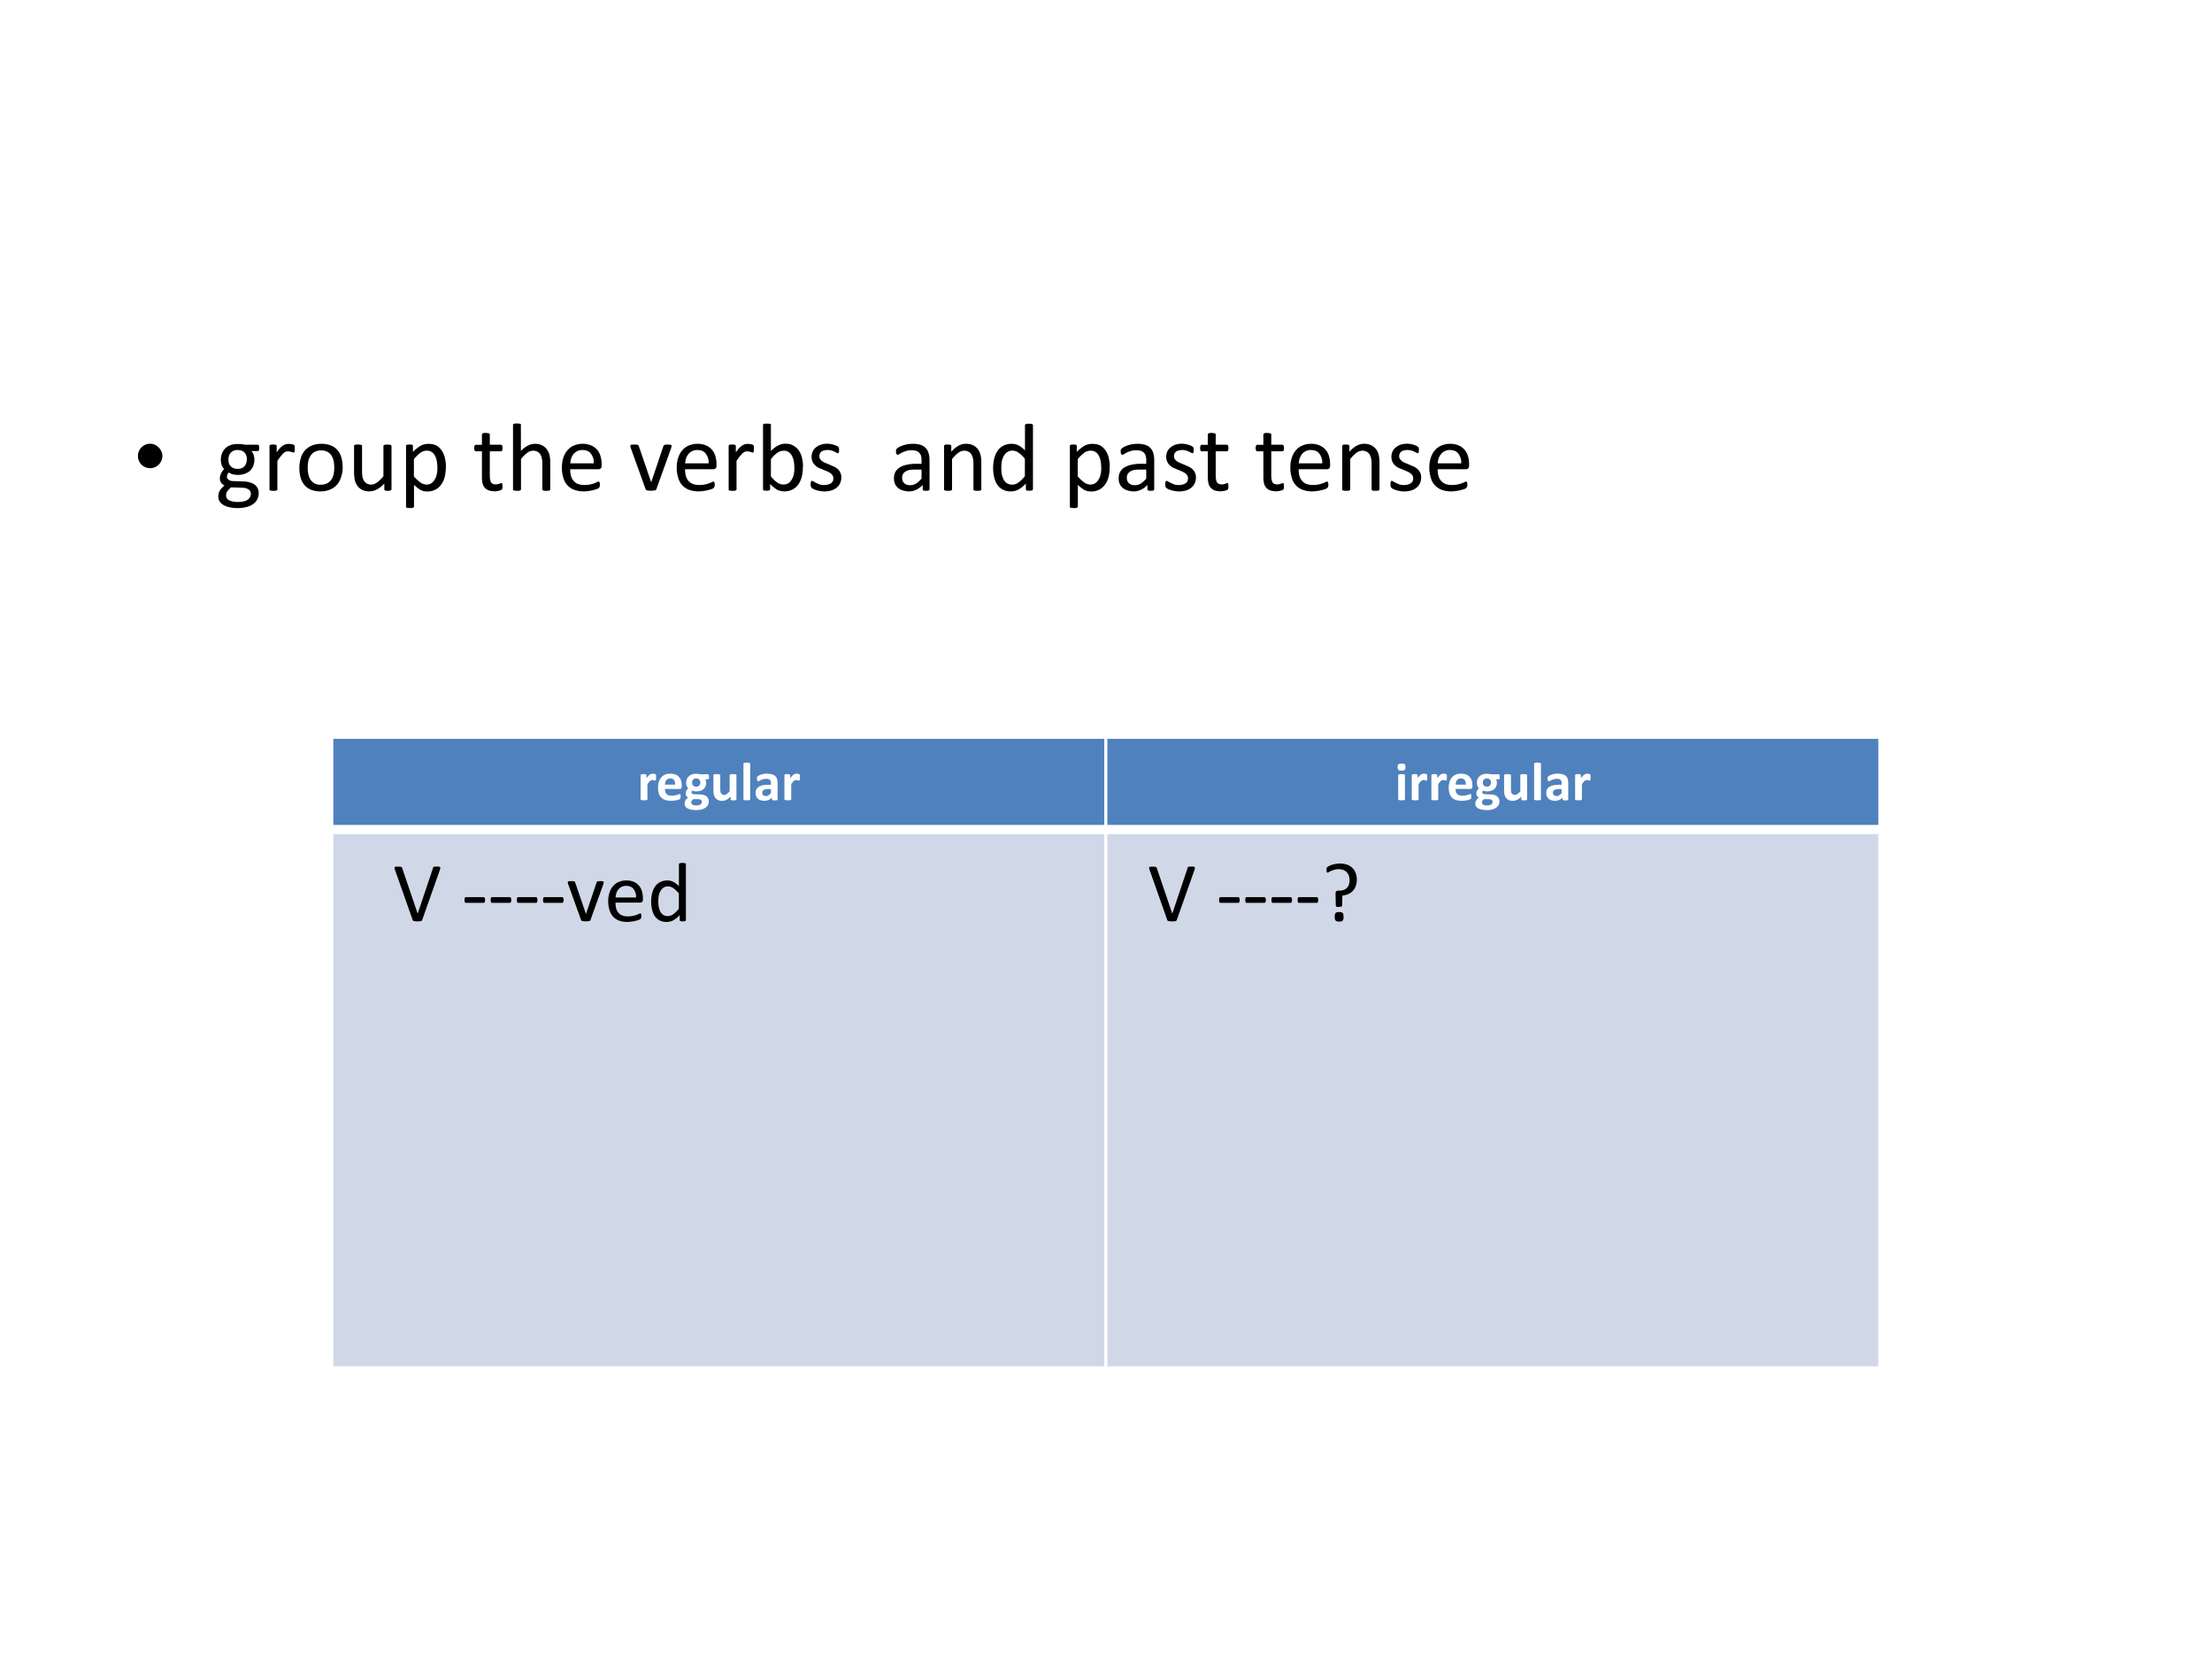 <svg xmlns="http://www.w3.org/2000/svg" xmlns:xlink="http://www.w3.org/1999/xlink" width="960" height="720" viewBox="0 0 720 540"><rect x="0" y="0" width="720" height="540" fill="#333333" stroke="none"/><g data-name="P"><clipPath id="a"><path fill-rule="evenodd" d="M0 540h720V0H0Z"/></clipPath><g clip-path="url(#a)"><path fill="#fff" fill-rule="evenodd" d="M0 540h720V0H0Z"/></g></g><g data-name="P"><symbol id="b"><path d="M0 .124a.12.12 0 0 0 .036.087.12.12 0 0 0 .088.037A.12.12 0 0 0 .21.21.118.118 0 0 0 .248.124.12.12 0 0 0 .21.036.12.12 0 0 0 .124 0a.12.12 0 0 0-.088.036A.12.12 0 0 0 0 .124Z"/></symbol><use xlink:href="#b" transform="matrix(32.064 0 0 -32.064 44.907 152.386)"/><symbol id="c"><path d="M.416.61A.049.049 0 0 0 .411.585C.408.58.404.578.4.578H.336A.099.099 0 0 0 .36.538.174.174 0 0 0 .355.428.136.136 0 0 0 .32.377a.156.156 0 0 0-.054-.03.212.212 0 0 0-.12-.004.11.11 0 0 0-.038.018.06.06 0 0 1-.02-.046c0-.011.006-.02.016-.028A.078.078 0 0 1 .146.274L.261.27a.23.23 0 0 0 .06-.01A.143.143 0 0 0 .37.237.103.103 0 0 0 .41.15.13.13 0 0 0 .36.045.186.186 0 0 0 .293.012.384.384 0 0 0 .106.01a.193.193 0 0 0-.06.025A.095.095 0 0 0 0 .118a.125.125 0 0 0 .016.06.15.15 0 0 0 .02.026.264.264 0 0 0 .027.025.076.076 0 0 0-.047.07c0 .02.005.038.013.054s.018.03.03.042a.145.145 0 0 0-.024.04.154.154 0 0 0-.009.056.17.17 0 0 0 .013.067.143.143 0 0 0 .089.082.205.205 0 0 0 .069.01.263.263 0 0 0 .07-.007h.132C.405.643.41.64.412.634A.052.052 0 0 0 .416.61M.29.494c0 .03-.008.053-.025.07C.25.581.225.589.195.589a.1.1 0 0 1-.04-.007.083.083 0 0 1-.047-.054.126.126 0 0 1-.005-.037C.103.462.111.44.127.423a.094.094 0 0 1 .07-.025c.016 0 .03.002.041.007a.08.08 0 0 1 .046.053.115.115 0 0 1 .006.036M.33.146a.049.049 0 0 1-.023.043.115.115 0 0 1-.062.017L.13.21A.21.21 0 0 1 .089.166a.08.08 0 0 1-.008-.02.102.102 0 0 1-.002-.02C.08.105.09.089.111.078a.2.2 0 0 1 .09-.016c.025 0 .045.002.061.007.017.004.03.01.04.018.01.008.017.017.022.027.004.01.007.02.007.032Z"/></symbol><symbol id="d"><path d="M.257.426a.279.279 0 0 0-.003-.03A.018.018 0 0 0 .25.39C.25.388.247.388.245.388c-.003 0-.006 0-.01.002a.082.082 0 0 1-.013.004.132.132 0 0 1-.015.004.088.088 0 0 1-.02.002.062.062 0 0 1-.023-.004.097.097 0 0 1-.025-.017A.66.66 0 0 1 .08.304V.015L.079.008A.017.017 0 0 0 .072.004.045.045 0 0 0 .06 0a.167.167 0 0 0-.052.003A.017.017 0 0 0 0 .008.015.015 0 0 0 0 .015v.44L.001.46c.001.002.003.004.006.005A.027.027 0 0 0 .02.469.133.133 0 0 0 .065.466.011.011 0 0 0 .071.46.01.01 0 0 0 .073.455V.39a.361.361 0 0 0 .033.043c.011.01.021.02.03.025.01.007.02.011.029.014a.106.106 0 0 0 .042.003A.108.108 0 0 0 .24.469.033.033 0 0 0 .25.464.013.013 0 0 0 .254.459L.255.454A.243.243 0 0 0 .256.426Z"/></symbol><symbol id="e"><path d="M.44.246A.332.332 0 0 0 .424.147.216.216 0 0 0 .383.069a.191.191 0 0 0-.07-.05A.245.245 0 0 0 .214 0 .255.255 0 0 0 .12.016a.173.173 0 0 0-.067.047.199.199 0 0 0-.04.075.347.347 0 0 0-.013.1c0 .035.005.068.014.098a.192.192 0 0 0 .112.129c.028.012.06.018.098.018A.252.252 0 0 0 .318.467.172.172 0 0 0 .386.42a.199.199 0 0 0 .04-.075.333.333 0 0 0 .013-.099M.354.241a.32.32 0 0 1-.006.067.163.163 0 0 1-.022.056.106.106 0 0 1-.04.037.133.133 0 0 1-.065.015.138.138 0 0 1-.062-.013.112.112 0 0 1-.042-.036.162.162 0 0 1-.025-.055.346.346 0 0 1-.001-.137.17.17 0 0 1 .022-.056.116.116 0 0 1 .106-.051c.023 0 .044.004.06.013.018.008.032.02.043.035.011.016.02.034.025.055a.292.292 0 0 1 .007.07Z"/></symbol><symbol id="f"><path d="M.379.021c0-.002 0-.004-.002-.006A.013.013 0 0 0 .371.01.044.044 0 0 0 .36.007a.145.145 0 0 0-.036 0 .043.043 0 0 0-.01.003.013.013 0 0 0-.006.005.015.015 0 0 0-.001.006V.08A.274.274 0 0 0 .23.019.17.17 0 0 0 .083.015a.131.131 0 0 0-.048.04.167.167 0 0 0-.027.058A.366.366 0 0 0 0 .194v.267l.001.006a.014.014 0 0 0 .007.005.033.033 0 0 0 .013.003.162.162 0 0 0 .051-.003A.014.014 0 0 0 .08.467.01.01 0 0 0 .081.461V.205C.081.18.083.16.086.143a.125.125 0 0 1 .018-.04.085.085 0 0 1 .029-.025.09.09 0 0 1 .04-.009c.021 0 .041.007.06.022.021.014.042.035.065.063V.46l.001.006a.014.014 0 0 0 .007.005.032.032 0 0 0 .012.003A.167.167 0 0 0 .37.472.014.014 0 0 0 .376.467.009.009 0 0 0 .38.461V.02Z"/></symbol><symbol id="g"><path d="M.404.417A.389.389 0 0 0 .392.313.223.223 0 0 0 .355.235.165.165 0 0 0 .214.168a.143.143 0 0 0-.069.016.505.505 0 0 0-.064.05V.017L.079.009A.014.014 0 0 0 .072.004.045.045 0 0 0 .06 0a.167.167 0 0 0-.052.003A.014.014 0 0 0 0 .009.015.015 0 0 0 0 .016v.613l.001.007C.002.638.004.64.007.641a.12.12 0 0 0 .044.002.034.034 0 0 0 .012-.002C.066.64.068.638.069.636A.01.01 0 0 0 .07.63V.57a.467.467 0 0 0 .075.06.166.166 0 0 0 .081.021C.26.651.287.645.31.633A.152.152 0 0 0 .363.582.223.223 0 0 0 .395.507a.402.402 0 0 0 .01-.09M.318.407a.383.383 0 0 1-.005.065.18.18 0 0 1-.018.056.09.09 0 0 1-.085.054.115.115 0 0 1-.062-.02A.383.383 0 0 1 .08.496V.321A.348.348 0 0 1 .145.26.105.105 0 0 1 .206.238a.09.09 0 0 1 .052.014c.014.01.026.023.035.04.01.016.016.034.02.054.004.02.006.04.006.061Z"/></symbol><symbol id="h"><path d="M-2147483500-2147483500Z"/></symbol><symbol id="i"><path d="M.287.053c0-.01 0-.017-.002-.023A.025.025 0 0 0 .28.018.038.038 0 0 0 .268.011a.186.186 0 0 0-.12-.002.098.098 0 0 0-.064.074.285.285 0 0 0-.006.066v.257H.016C.011.406.007.408.004.414A.055.055 0 0 0 0 .439l.001.016a.047.047 0 0 0 .003.01L.01.47a.015.015 0 0 0 .008.002h.06v.104L.08.583a.014.014 0 0 0 .006.005.04.04 0 0 0 .013.004A.162.162 0 0 0 .15.588.014.014 0 0 0 .156.583.011.011 0 0 0 .158.577V.473h.113L.278.47.283.465a.027.027 0 0 0 .003-.01L.287.439A.055.055 0 0 0 .283.414C.28.408.276.406.27.406H.158V.16c0-.03.005-.054.013-.07C.181.077.197.07.22.07a.093.093 0 0 1 .035.007.34.34 0 0 1 .02.007C.279.083.28.082.28.08.282.081.283.08.284.077a.042.042 0 0 0 .002-.01L.287.053Z"/></symbol><symbol id="j"><path d="M.378.015c0-.002 0-.005-.002-.007A.017.017 0 0 0 .37.004.045.045 0 0 0 .358 0a.162.162 0 0 0-.052.003A.017.017 0 0 0 .3.008a.012.012 0 0 0-.002.007v.257a.253.253 0 0 1-.006.061.125.125 0 0 1-.017.04.074.074 0 0 1-.03.025.09.09 0 0 1-.04.009.104.104 0 0 1-.061-.022.328.328 0 0 1-.063-.063V.015L.079.008A.017.017 0 0 0 .072.004.045.045 0 0 0 .06 0a.167.167 0 0 0-.052.003A.017.017 0 0 0 0 .008.015.015 0 0 0 0 .015v.652l.001.007A.014.014 0 0 0 .008.68.052.052 0 0 0 .02.682.162.162 0 0 0 .072.68.014.014 0 0 0 .08.674.012.012 0 0 0 .08.667V.404a.256.256 0 0 0 .07.054.162.162 0 0 0 .145.003.13.13 0 0 0 .048-.04A.156.156 0 0 0 .37.364a.337.337 0 0 0 .008-.08V.015Z"/></symbol><symbol id="k"><path d="M.404.26C.404.248.401.238.394.233A.032.032 0 0 0 .374.225H.085C.085.201.087.18.092.16A.127.127 0 0 1 .117.11.11.11 0 0 1 .16.077.176.176 0 0 1 .228.065a.286.286 0 0 1 .127.028A.048.048 0 0 0 .373.1.01.01 0 0 0 .378.097.01.01 0 0 0 .383.092.091.091 0 0 0 .384.048.015.015 0 0 0 .38.042.023.023 0 0 0 .377.036a.078.078 0 0 0-.016-.01A.437.437 0 0 0 .22 0a.274.274 0 0 0-.094.016.176.176 0 0 0-.11.12A.348.348 0 0 0 0 .239c0 .038.005.072.015.102.01.03.023.056.042.076.018.022.04.038.067.049A.216.216 0 0 0 .21.483.21.21 0 0 0 .299.466a.165.165 0 0 0 .094-.11.28.28 0 0 0 .011-.081V.26m-.08.024a.147.147 0 0 1-.03.1C.276.408.247.42.209.42a.113.113 0 0 1-.09-.041.136.136 0 0 1-.024-.044.179.179 0 0 1-.009-.05h.238Z"/></symbol><symbol id="l"><path d="M.418.456V.447L.415.44.415.435.265.018a.024.024 0 0 0-.006-.01A.02.02 0 0 0 .25.004a.253.253 0 0 0-.081 0 .023.023 0 0 0-.01.006.024.024 0 0 0-.005.009l-.15.417c0 .004-.002.007-.003.01A.28.28 0 0 1 0 .452v.004C0 .458 0 .46.002.462a.012.012 0 0 0 .006.005.313.313 0 0 0 .067 0A.014.014 0 0 0 .082.46.031.031 0 0 0 .086.454L.21.092.212.086l.002.006.122.362.004.007a.018.018 0 0 0 .007.005.19.19 0 0 0 .064 0C.414.467.416.465.417.463A.01.01 0 0 0 .418.456Z"/></symbol><symbol id="m"><path d="M.404.247A.387.387 0 0 0 .392.144.223.223 0 0 0 .355.066a.16.16 0 0 0-.06-.049.182.182 0 0 0-.153 0 .424.424 0 0 0-.07.058V.021L.068.015A.014.014 0 0 0 .063.01.113.113 0 0 0 .019.008.066.066 0 0 0 .007.01C.004.01.002.013.001.015A.015.015 0 0 0 0 .02v.653L.001.68a.014.014 0 0 0 .007.005.052.052 0 0 0 .013.002.162.162 0 0 0 .051-.002A.014.014 0 0 0 .08.68.012.012 0 0 0 .08.674V.41a.34.34 0 0 0 .037.033A.22.22 0 0 0 .19.48a.17.17 0 0 0 .038.004c.031 0 .059-.006.081-.02a.155.155 0 0 0 .055-.05.218.218 0 0 0 .032-.075.409.409 0 0 0 .01-.09M.318.237a.392.392 0 0 1-.005.065.18.18 0 0 1-.018.056.107.107 0 0 1-.033.04.087.087 0 0 1-.053.015.11.11 0 0 1-.061-.02.242.242 0 0 1-.033-.026.398.398 0 0 1-.035-.04V.152A.34.34 0 0 1 .144.09.109.109 0 0 1 .207.07a.09.09 0 0 1 .052.014.11.11 0 0 1 .034.039c.01.016.016.034.02.054.004.02.006.04.006.06Z"/></symbol><symbol id="n"><path d="M.311.141a.137.137 0 0 0-.013-.06.12.12 0 0 0-.035-.044.16.16 0 0 0-.055-.028.248.248 0 0 0-.114-.005.274.274 0 0 0-.067.02.09.09 0 0 0-.017.012.028.028 0 0 0-.008.013A.093.093 0 0 0 0 .073.105.105 0 0 0 .003.1a.01.01 0 0 0 .004.005.011.011 0 0 0 .007.002C.017.106.022.104.029.1A.525.525 0 0 1 .092.07.167.167 0 0 1 .177.07c.011.003.02.007.03.013a.057.057 0 0 1 .018.022C.229.112.23.123.23.134a.05.05 0 0 1-.01.032.088.088 0 0 1-.024.022.196.196 0 0 1-.035.018A10.87 10.87 0 0 1 .08.24a.163.163 0 0 0-.036.026.12.12 0 0 0-.025.036.124.124 0 0 0-.01.05c0 .018.004.034.01.05.007.016.017.03.03.041.014.012.03.022.05.03A.21.21 0 0 0 .207.48.241.241 0 0 0 .262.463.081.081 0 0 0 .277.454.022.022 0 0 0 .284.447.049.049 0 0 0 .288.431V.405a.027.027 0 0 0-.003-.01.013.013 0 0 0-.004-.006.01.01 0 0 0-.005-.001C.273.387.269.389.263.392A.211.211 0 0 1 .21.415a.139.139 0 0 1-.076 0A.067.067 0 0 1 .108.403a.057.057 0 0 1-.015-.02.065.065 0 0 1-.005-.025c0-.013.003-.024.01-.032A.095.095 0 0 1 .123.302.214.214 0 0 1 .159.285 3.48 3.48 0 0 0 .24.25.151.151 0 0 0 .276.225.11.11 0 0 0 .311.141Z"/></symbol><symbol id="o"><path d="M.36.021C.36.017.36.014.358.012a.027.027 0 0 0-.01-.004.102.102 0 0 0-.02-.002c-.01 0-.016 0-.021.002a.024.024 0 0 0-.011.004C.293.014.292.017.292.021v.044A.216.216 0 0 0 .227.017.169.169 0 0 0 .152 0 .202.202 0 0 0 .09.01.121.121 0 0 0 .01.077.142.142 0 0 0 0 .133C0 .159.005.18.015.198.025.216.04.232.06.244A.21.21 0 0 0 .128.27.42.42 0 0 0 .22.28h.06v.034a.17.17 0 0 1-.005.045.074.074 0 0 1-.048.052.183.183 0 0 1-.1 0A.264.264 0 0 1 .054.378.04.04 0 0 0 .038.372c-.003 0-.005 0-.007.002A.019.019 0 0 0 .025.38a.035.035 0 0 0-.003.01.096.096 0 0 0 0 .033.03.03 0 0 0 .01.013c.004.004.011.01.022.015a.295.295 0 0 0 .133.032.264.264 0 0 0 .081-.01A.12.12 0 0 0 .351.39a.25.25 0 0 0 .01-.073V.021m-.08.2H.21A.25.25 0 0 1 .155.217a.113.113 0 0 1-.04-.017A.068.068 0 0 1 .09.173.08.08 0 0 1 .083.138C.083.115.09.097.104.083a.087.087 0 0 1 .061-.02c.021 0 .04.005.059.016A.25.25 0 0 1 .28.13v.093Z"/></symbol><symbol id="p"><path d="M.378.015c0-.002 0-.005-.002-.007A.017.017 0 0 0 .37.004.045.045 0 0 0 .358 0a.162.162 0 0 0-.052.003A.017.017 0 0 0 .3.008a.012.012 0 0 0-.002.007v.257a.253.253 0 0 1-.006.061.125.125 0 0 1-.017.04.074.074 0 0 1-.03.025.09.09 0 0 1-.04.009.104.104 0 0 1-.061-.022.328.328 0 0 1-.063-.063V.015L.079.008A.017.017 0 0 0 .072.004.045.045 0 0 0 .06 0a.167.167 0 0 0-.052.003A.017.017 0 0 0 0 .008.015.015 0 0 0 0 .015v.44L.001.46c.001.002.003.004.006.005A.027.027 0 0 0 .02.469.133.133 0 0 0 .065.466.011.011 0 0 0 .071.46.01.01 0 0 0 .073.455V.396c.024.028.05.048.073.061.025.013.05.02.075.02.03 0 .054-.005.074-.016a.13.13 0 0 0 .049-.04A.156.156 0 0 0 .37.364a.334.334 0 0 0 .008-.08V.015Z"/></symbol><symbol id="q"><path d="M.404.021c0-.002 0-.004-.002-.006C.402.013.4.01.396.01a.12.12 0 0 0-.056 0 .014.014 0 0 0-.006.005.012.012 0 0 0-.001.006V.08A.295.295 0 0 0 .26.02.163.163 0 0 0 .18 0a.17.17 0 0 0-.083.019.16.16 0 0 0-.055.05.23.23 0 0 0-.031.076.415.415 0 0 0 .002.193c.008.03.02.057.036.078a.16.16 0 0 0 .06.05.183.183 0 0 0 .081.017C.215.483.24.477.26.466a.243.243 0 0 0 .064-.05v.256c0 .002 0 .004.002.006a.011.011 0 0 0 .007.005.109.109 0 0 0 .032.004.112.112 0 0 0 .032-.004.01.01 0 0 0 .006-.005.01.01 0 0 0 .002-.006v-.65M.324.33A.308.308 0 0 1 .26.392a.108.108 0 0 1-.064.022.09.09 0 0 1-.052-.015A.115.115 0 0 1 .109.36a.194.194 0 0 1-.02-.054A.427.427 0 0 1 .088.18.196.196 0 0 1 .106.123.11.11 0 0 1 .14.083a.106.106 0 0 1 .114.004l.033.027a.43.43 0 0 1 .036.04v.177Z"/></symbol><use xlink:href="#c" transform="matrix(32.064 0 0 -32.064 71.054 165.365)"/><use xlink:href="#d" transform="matrix(32.064 0 0 -32.064 87.722 159.744)"/><use xlink:href="#e" transform="matrix(32.064 0 0 -32.064 97.445 159.947)"/><use xlink:href="#f" transform="matrix(32.064 0 0 -32.064 115.25 159.947)"/><use xlink:href="#g" transform="matrix(32.064 0 0 -32.064 132.162 165.349)"/><use xlink:href="#h" transform="matrix(32.064 0 0 -32.064 68856909000 -68856909000)"/><use xlink:href="#i" transform="matrix(32.064 0 0 -32.064 154.364 159.916)"/><use xlink:href="#j" transform="matrix(32.064 0 0 -32.064 166.984 159.744)"/><use xlink:href="#k" transform="matrix(32.064 0 0 -32.064 182.878 159.947)"/><use xlink:href="#h" transform="matrix(32.064 0 0 -32.064 68856909000 -68856909000)"/><use xlink:href="#l" transform="matrix(32.064 0 0 -32.064 205.169 159.744)"/><use xlink:href="#k" transform="matrix(32.064 0 0 -32.064 220.265 159.947)"/><use xlink:href="#d" transform="matrix(32.064 0 0 -32.064 237.172 159.744)"/><use xlink:href="#m" transform="matrix(32.064 0 0 -32.064 248.362 159.947)"/><use xlink:href="#n" transform="matrix(32.064 0 0 -32.064 263.876 159.947)"/><use xlink:href="#h" transform="matrix(32.064 0 0 -32.064 68856909000 -68856909000)"/><use xlink:href="#h" transform="matrix(32.064 0 0 -32.064 68856909000 -68856909000)"/><use xlink:href="#o" transform="matrix(32.064 0 0 -32.064 290.982 159.947)"/><use xlink:href="#p" transform="matrix(32.064 0 0 -32.064 307.296 159.744)"/><use xlink:href="#q" transform="matrix(32.064 0 0 -32.064 323.237 159.947)"/><use xlink:href="#h" transform="matrix(32.064 0 0 -32.064 68856909000 -68856909000)"/><use xlink:href="#g" transform="matrix(32.064 0 0 -32.064 348.241 165.349)"/><use xlink:href="#o" transform="matrix(32.064 0 0 -32.064 364.12 159.947)"/><use xlink:href="#n" transform="matrix(32.064 0 0 -32.064 379.306 159.947)"/><use xlink:href="#i" transform="matrix(32.064 0 0 -32.064 390.643 159.916)"/><use xlink:href="#h" transform="matrix(32.064 0 0 -32.064 68856909000 -68856909000)"/><use xlink:href="#i" transform="matrix(32.064 0 0 -32.064 408.727 159.916)"/><use xlink:href="#k" transform="matrix(32.064 0 0 -32.064 419.991 159.947)"/><use xlink:href="#p" transform="matrix(32.064 0 0 -32.064 436.898 159.744)"/><use xlink:href="#n" transform="matrix(32.064 0 0 -32.064 452.605 159.947)"/><use xlink:href="#k" transform="matrix(32.064 0 0 -32.064 465.233 159.947)"/><use xlink:href="#h" transform="matrix(32.064 0 0 -32.064 68856909000 -68856909000)"/></g><g data-name="P"><path fill="#4f81bd" fill-rule="evenodd" d="M108 270.01h251.94v-30.007H108ZM359.94 270.01h251.94v-30.007H359.94Z"/><path fill="#d0d8e8" fill-rule="evenodd" d="M108 445.25h251.94V270.01H108ZM359.94 445.25h251.94V270.01H359.94Z"/><path fill="none" stroke="#fff" stroke-linejoin="round" d="M359.94 239.5v206.25"/><path fill="none" stroke="#fff" stroke-linejoin="round" stroke-width="3" d="M107.5 270.01h504.88"/><path fill="none" stroke="#fff" stroke-linejoin="round" d="M108 239.5v206.25M611.88 239.5v206.25M107.5 240h504.88M107.5 445.25h504.88"/></g><g data-name="P"><symbol id="r"><path d="M.28.415A.345.345 0 0 0 .276.368C.275.364.273.361.27.36A.012.012 0 0 0 .263.357a.03.03 0 0 0-.01.001.146.146 0 0 1-.04.01.052.052 0 0 1-.02-.005A.084.084 0 0 1 .17.351.176.176 0 0 1 .148.327.416.416 0 0 1 .123.291V.02A.014.014 0 0 0 .12.01.023.023 0 0 0 .11.006a.248.248 0 0 0-.097 0 .023.023 0 0 0-.01.006A.014.014 0 0 0 0 .02v.435c0 .003 0 .006.002.008a.017.017 0 0 0 .01.007l.015.003a.184.184 0 0 0 .052 0A.051.051 0 0 0 .094.47.017.017 0 0 0 .103.463.014.014 0 0 0 .105.455V.401a.33.33 0 0 0 .061.065c.01.006.018.01.027.013a.1.1 0 0 0 .041.003L.25.479A.068.068 0 0 0 .27.471.012.012 0 0 0 .275.466.032.032 0 0 0 .278.458L.279.442V.415Z"/></symbol><symbol id="s"><path d="M.428.258C.428.243.424.232.418.225A.035.035 0 0 0 .39.215H.125A.19.19 0 0 1 .131.163.103.103 0 0 1 .152.125.095.095 0 0 1 .19.101.161.161 0 0 1 .244.093a.323.323 0 0 1 .129.025.053.053 0 0 0 .019.005L.399.12C.4.12.403.118.404.115A.167.167 0 0 0 .407.064L.405.05A.035.035 0 0 0 .402.04.033.033 0 0 0 .397.036.055.055 0 0 0 .38.025a.297.297 0 0 0-.087-.02.395.395 0 0 0-.162.01.181.181 0 0 0-.073.044.187.187 0 0 0-.044.075A.359.359 0 0 0 0 .241c0 .038.005.073.015.104.01.031.025.058.044.08.02.021.043.038.07.05A.243.243 0 0 0 .222.49.242.242 0 0 0 .315.475.167.167 0 0 0 .416.363.295.295 0 0 0 .428.278v-.02m-.12.035a.124.124 0 0 1-.02.082C.273.395.25.405.219.405a.09.09 0 0 1-.04-.01.085.085 0 0 1-.03-.023.111.111 0 0 1-.017-.036.18.18 0 0 1-.007-.043h.184Z"/></symbol><symbol id="t"><path d="M.44.6A.084.084 0 0 0 .437.565C.432.558.428.555.422.555h-.05A.067.067 0 0 0 .385.526a.097.097 0 0 0 .005-.03.172.172 0 0 0-.013-.068.136.136 0 0 0-.036-.05.163.163 0 0 0-.057-.03A.251.251 0 0 0 .17.342a.106.106 0 0 0-.029.012.078.078 0 0 1-.01-.015.043.043 0 0 1-.005-.02C.126.31.13.303.138.297a.066.066 0 0 1 .035-.01L.28.283a.247.247 0 0 0 .066-.01.134.134 0 0 0 .049-.026.104.104 0 0 0 .03-.039.134.134 0 0 0-.046-.163.22.22 0 0 0-.07-.033A.445.445 0 0 0 .112.01a.212.212 0 0 0-.065.024.1.1 0 0 0-.037.038A.1.1 0 0 0 0 .118c0 .01.001.021.004.03l.012.03a.213.213 0 0 0 .047.049.084.084 0 0 0-.033.03.084.084 0 0 0-.011.042c0 .019.004.036.013.052s.02.03.034.043a.13.13 0 0 0-.037.1c0 .026.004.049.013.069a.16.16 0 0 0 .095.083.227.227 0 0 0 .073.01.3.3 0 0 0 .074-.009h.138c.006 0 .01-.004.014-.01A.087.087 0 0 0 .44.6M.283.497a.074.074 0 0 1-.02.055.075.075 0 0 1-.055.02.075.075 0 0 1-.031-.007A.062.062 0 0 1 .14.524.094.094 0 0 1 .136.495c0-.022.007-.04.02-.053A.074.074 0 0 1 .21.423c.012 0 .023.002.032.006a.065.065 0 0 1 .036.04c.004.009.005.018.005.028M.312.15a.038.038 0 0 1-.018.034.092.092 0 0 1-.048.013L.16.198A.13.13 0 0 1 .126.164.052.052 0 0 1 .12.15.077.077 0 0 1 .12.134c0-.016.008-.029.024-.037a.156.156 0 0 1 .07-.013C.23.084.247.086.26.09a.087.087 0 0 1 .03.014.053.053 0 0 1 .017.021.06.06 0 0 1 .005.024Z"/></symbol><symbol id="u"><path d="M.416.028.413.019A.019.019 0 0 0 .404.013.173.173 0 0 0 .363.008a.193.193 0 0 0-.042.005.019.019 0 0 0-.008.006.016.016 0 0 0-.002.009v.05A.275.275 0 0 0 .237.02.164.164 0 0 0 .16 0a.175.175 0 0 0-.076.015.133.133 0 0 0-.05.04.167.167 0 0 0-.026.058A.377.377 0 0 0 0 .197v.266C0 .467 0 .47.002.472a.02.02 0 0 0 .01.006.256.256 0 0 0 .097 0A.02.02 0 0 0 .12.472.012.012 0 0 0 .124.463V.217c0-.023.001-.04.004-.052A.097.097 0 0 1 .14.134a.068.068 0 0 1 .023-.02.074.074 0 0 1 .033-.007.08.08 0 0 1 .047.017.277.277 0 0 1 .05.05v.29c0 .003.001.005.003.008a.02.02 0 0 0 .01.006.248.248 0 0 0 .097 0 .02.02 0 0 0 .01-.006.012.012 0 0 0 .003-.009V.028Z"/></symbol><symbol id="v"><path d="M.123.02A.014.014 0 0 0 .12.01.023.023 0 0 0 .11.006a.248.248 0 0 0-.097 0 .023.023 0 0 0-.01.006A.014.014 0 0 0 0 .02v.642C0 .665.001.668.003.67a.02.02 0 0 0 .01.007.079.079 0 0 0 .019.004A.248.248 0 0 0 .11.677.02.02 0 0 0 .12.67.014.014 0 0 0 .123.662V.02Z"/></symbol><symbol id="w"><path d="M.398.026a.013.013 0 0 0-.005-.01A.032.032 0 0 0 .377.01a.178.178 0 0 0-.03-.002.19.19 0 0 0-.033.002A.027.027 0 0 0 .3.016a.015.015 0 0 0-.004.01v.035A.197.197 0 0 0 .235.016.21.21 0 0 0 .095.01a.124.124 0 0 0-.083.07A.15.15 0 0 0 0 .143a.121.121 0 0 0 .06.112.22.22 0 0 0 .073.027C.163.287.196.29.235.29h.042v.026a.129.129 0 0 1-.004.036.055.055 0 0 1-.04.041A.205.205 0 0 1 .14.391a.32.32 0 0 1-.073-.03.044.044 0 0 0-.02-.007.016.016 0 0 0-.01.003.029.029 0 0 0-.007.01.132.132 0 0 0-.003.06.035.035 0 0 0 .01.016A.262.262 0 0 0 .1.475.35.35 0 0 0 .293.48a.144.144 0 0 0 .06-.03.118.118 0 0 0 .034-.054.25.25 0 0 0 .01-.078V.026m-.12.187H.23A.252.252 0 0 1 .18.208.097.097 0 0 1 .146.195a.056.056 0 0 1-.02-.021A.065.065 0 0 1 .12.146C.12.127.126.113.137.103A.07.07 0 0 1 .186.087C.203.087.219.09.233.1.248.11.263.122.277.14v.074Z"/></symbol><use xlink:href="#r" fill="#fff" transform="matrix(18.024 0 0 -18.024 208.519 260.523)"/><use xlink:href="#s" fill="#fff" transform="matrix(18.024 0 0 -18.024 214.19 260.672)"/><use xlink:href="#t" fill="#fff" transform="matrix(18.024 0 0 -18.024 222.842 263.682)"/><use xlink:href="#u" fill="#fff" transform="matrix(18.024 0 0 -18.024 232.213 260.672)"/><use xlink:href="#v" fill="#fff" transform="matrix(18.024 0 0 -18.024 241.99 260.523)"/><use xlink:href="#w" fill="#fff" transform="matrix(18.024 0 0 -18.024 245.94 260.672)"/><use xlink:href="#r" fill="#fff" transform="matrix(18.024 0 0 -18.024 255.327 260.523)"/><symbol id="x"><path d="M-2147483500-2147483500Z"/></symbol><use xlink:href="#x" fill="#fff" transform="matrix(18.024 0 0 -18.024 38706240000 -38706240000)"/></g><g data-name="P"><symbol id="y"><path d="M.132.02A.014.014 0 0 0 .13.01.023.023 0 0 0 .12.006a.248.248 0 0 0-.097 0 .023.023 0 0 0-.01.006A.014.014 0 0 0 .01.02v.434C.01.457.01.46.012.462a.02.02 0 0 0 .01.007.079.079 0 0 0 .019.004A.248.248 0 0 0 .119.47.02.02 0 0 0 .13.462.012.012 0 0 0 .132.454V.02m.01.583C.142.578.137.56.126.55.116.541.098.537.07.537.043.537.024.542.014.551.004.56 0 .576 0 .6c0 .024.005.04.015.05.01.01.029.015.056.015C.1.666.117.661.127.652c.01-.01.015-.026.015-.05Z"/></symbol><use xlink:href="#y" fill="#fff" transform="matrix(18.024 0 0 -18.024 454.922 260.523)"/><use xlink:href="#r" fill="#fff" transform="matrix(18.024 0 0 -18.024 459.523 260.523)"/><use xlink:href="#r" fill="#fff" transform="matrix(18.024 0 0 -18.024 465.921 260.523)"/><use xlink:href="#s" fill="#fff" transform="matrix(18.024 0 0 -18.024 471.556 260.672)"/><use xlink:href="#t" fill="#fff" transform="matrix(18.024 0 0 -18.024 480.208 263.682)"/><use xlink:href="#u" fill="#fff" transform="matrix(18.024 0 0 -18.024 489.579 260.672)"/><use xlink:href="#v" fill="#fff" transform="matrix(18.024 0 0 -18.024 499.356 260.523)"/><use xlink:href="#w" fill="#fff" transform="matrix(18.024 0 0 -18.024 503.306 260.672)"/><use xlink:href="#r" fill="#fff" transform="matrix(18.024 0 0 -18.024 512.694 260.523)"/><use xlink:href="#x" fill="#fff" transform="matrix(18.024 0 0 -18.024 38706240000 -38706240000)"/></g><g data-name="P"><clipPath id="z"><path fill-rule="evenodd" d="M108 540h251.88V0H108Z"/></clipPath><g clip-path="url(#z)"><use xlink:href="#h" transform="matrix(27.96 0 0 -27.96 60043638000 -60043638000)"/><use xlink:href="#h" transform="matrix(27.96 0 0 -27.96 60043638000 -60043638000)"/></g><symbol id="A"><path d="M.323.018a.024.024 0 0 0-.006-.01.023.023 0 0 0-.01-.005.231.231 0 0 0-.089.003.021.021 0 0 0-.004.005.072.072 0 0 0-.003.007L.004.605A.07.07 0 0 0 0 .622c0 .005.001.008.004.01A.028.028 0 0 0 .02.637a.279.279 0 0 0 .06-.003A.013.013 0 0 0 .085.63.029.029 0 0 0 .09.62L.27.09.448.62A.038.038 0 0 0 .45.63a.013.013 0 0 0 .007.005.222.222 0 0 0 .061.002c.006 0 .01-.002.012-.004S.534.626.533.622A.07.07 0 0 0 .53.604L.323.018Z"/></symbol><use xlink:href="#A" transform="matrix(27.96 0 0 -27.96 128.404 299.912)"/><use xlink:href="#h" transform="matrix(27.96 0 0 -27.96 60043638000 -60043638000)"/><symbol id="B"><path d="M.239.034A.056.056 0 0 0 .234.007.014.014 0 0 0 .222 0H.018a.014.014 0 0 0-.014.007A.057.057 0 0 0 0 .034c0 .012.001.02.004.026a.014.014 0 0 0 .014.007h.204c.002 0 .005 0 .007-.002A.01.01 0 0 0 .234.06.027.027 0 0 0 .237.05.07.07 0 0 0 .24.033Z"/></symbol><use xlink:href="#B" transform="matrix(27.96 0 0 -27.96 151.202 293.878)"/><use xlink:href="#B" transform="matrix(27.96 0 0 -27.96 159.722 293.878)"/><use xlink:href="#B" transform="matrix(27.96 0 0 -27.96 168.242 293.878)"/><use xlink:href="#B" transform="matrix(27.96 0 0 -27.96 176.762 293.878)"/><use xlink:href="#l" transform="matrix(27.96 0 0 -27.96 184.804 299.912)"/><use xlink:href="#k" transform="matrix(27.96 0 0 -27.96 197.968 300.09)"/><use xlink:href="#q" transform="matrix(27.96 0 0 -27.96 211.933 300.09)"/></g><use xlink:href="#h" data-name="P" transform="matrix(27.96 0 0 -27.96 60043638000 -60043638000)"/><g data-name="P"><clipPath id="C"><path fill-rule="evenodd" d="M108 540h251.88V0H108Z"/></clipPath><g clip-path="url(#C)"><use xlink:href="#h" transform="matrix(27.984 0 0 -27.984 60095178000 -60095178000)"/></g></g><g data-name="P"><clipPath id="D"><path fill-rule="evenodd" d="M108 540h251.88V0H108Z"/></clipPath><g clip-path="url(#D)"><use xlink:href="#h" transform="matrix(27.96 0 0 -27.96 60043638000 -60043638000)"/></g></g><g data-name="P"><clipPath id="E"><path fill-rule="evenodd" d="M108 540h251.88V0H108Z"/></clipPath><g clip-path="url(#E)"><use xlink:href="#h" transform="matrix(27.96 0 0 -27.96 60043638000 -60043638000)"/></g></g><g data-name="P"><clipPath id="F"><path fill-rule="evenodd" d="M108 540h251.88V0H108Z"/></clipPath><g clip-path="url(#F)"><use xlink:href="#h" transform="matrix(27.96 0 0 -27.96 60043638000 -60043638000)"/></g></g><g data-name="P"><clipPath id="G"><path fill-rule="evenodd" d="M359.88 408h252V172.8h-252Z"/></clipPath><g clip-path="url(#G)"><use xlink:href="#h" transform="matrix(27.96 0 0 -27.96 60043638000 -60043638000)"/></g><clipPath id="H"><path fill-rule="evenodd" d="M359.88 408h252V172.8h-252Z"/></clipPath><g clip-path="url(#H)"><use xlink:href="#A" transform="matrix(27.96 0 0 -27.96 374.024 299.912)"/><use xlink:href="#h" transform="matrix(27.96 0 0 -27.96 60043638000 -60043638000)"/></g><use xlink:href="#B" transform="matrix(27.96 0 0 -27.96 396.822 293.878)"/><use xlink:href="#B" transform="matrix(27.96 0 0 -27.96 405.342 293.878)"/><use xlink:href="#B" transform="matrix(27.96 0 0 -27.96 413.862 293.878)"/><use xlink:href="#B" transform="matrix(27.96 0 0 -27.96 422.382 293.878)"/><symbol id="I"><path d="M.353.489A.22.22 0 0 0 .34.413.155.155 0 0 0 .253.32.206.206 0 0 0 .185.303L.182.186C.182.181.179.177.172.175A.078.078 0 0 0 .147.17a.27.27 0 0 0-.018 0 .066.066 0 0 0-.012.003A.014.014 0 0 0 .11.18a.012.012 0 0 0-.002.007L.105.321.106.34a.03.03 0 0 0 .007.012.02.02 0 0 0 .012.006C.129.36.135.36.14.36h.01c.022 0 .04.004.055.01a.1.1 0 0 1 .057.066.172.172 0 0 1-.002.098.107.107 0 0 1-.063.066.151.151 0 0 1-.055.01.176.176 0 0 1-.05-.007.236.236 0 0 1-.063-.026A.033.033 0 0 0 .015.57L.008.57a.013.013 0 0 0-.004.006.043.043 0 0 0-.003.01.14.14 0 0 0 0 .037.02.02 0 0 0 .007.01A.194.194 0 0 0 .06.66a.369.369 0 0 0 .093.016.24.24 0 0 0 .09-.015.16.16 0 0 0 .098-.1.221.221 0 0 0 .012-.072M.198.056c0-.011 0-.02-.002-.027A.036.036 0 0 0 .188.012a.031.031 0 0 0-.016-.01A.086.086 0 0 0 .147 0a.09.09 0 0 0-.025.003.034.034 0 0 0-.016.009.04.04 0 0 0-.008.017.154.154 0 0 0-.002.027c0 .01 0 .02.002.027A.034.034 0 0 0 .106.1c.004.004.01.007.016.008a.09.09 0 0 0 .025.003c.01 0 .018 0 .025-.003A.031.031 0 0 0 .188.1.031.031 0 0 0 .196.083.124.124 0 0 0 .198.056Z"/></symbol><use xlink:href="#I" transform="matrix(27.96 0 0 -27.96 431.776 299.967)"/></g><use xlink:href="#h" data-name="P" transform="matrix(27.96 0 0 -27.96 60043638000 -60043638000)"/></svg>